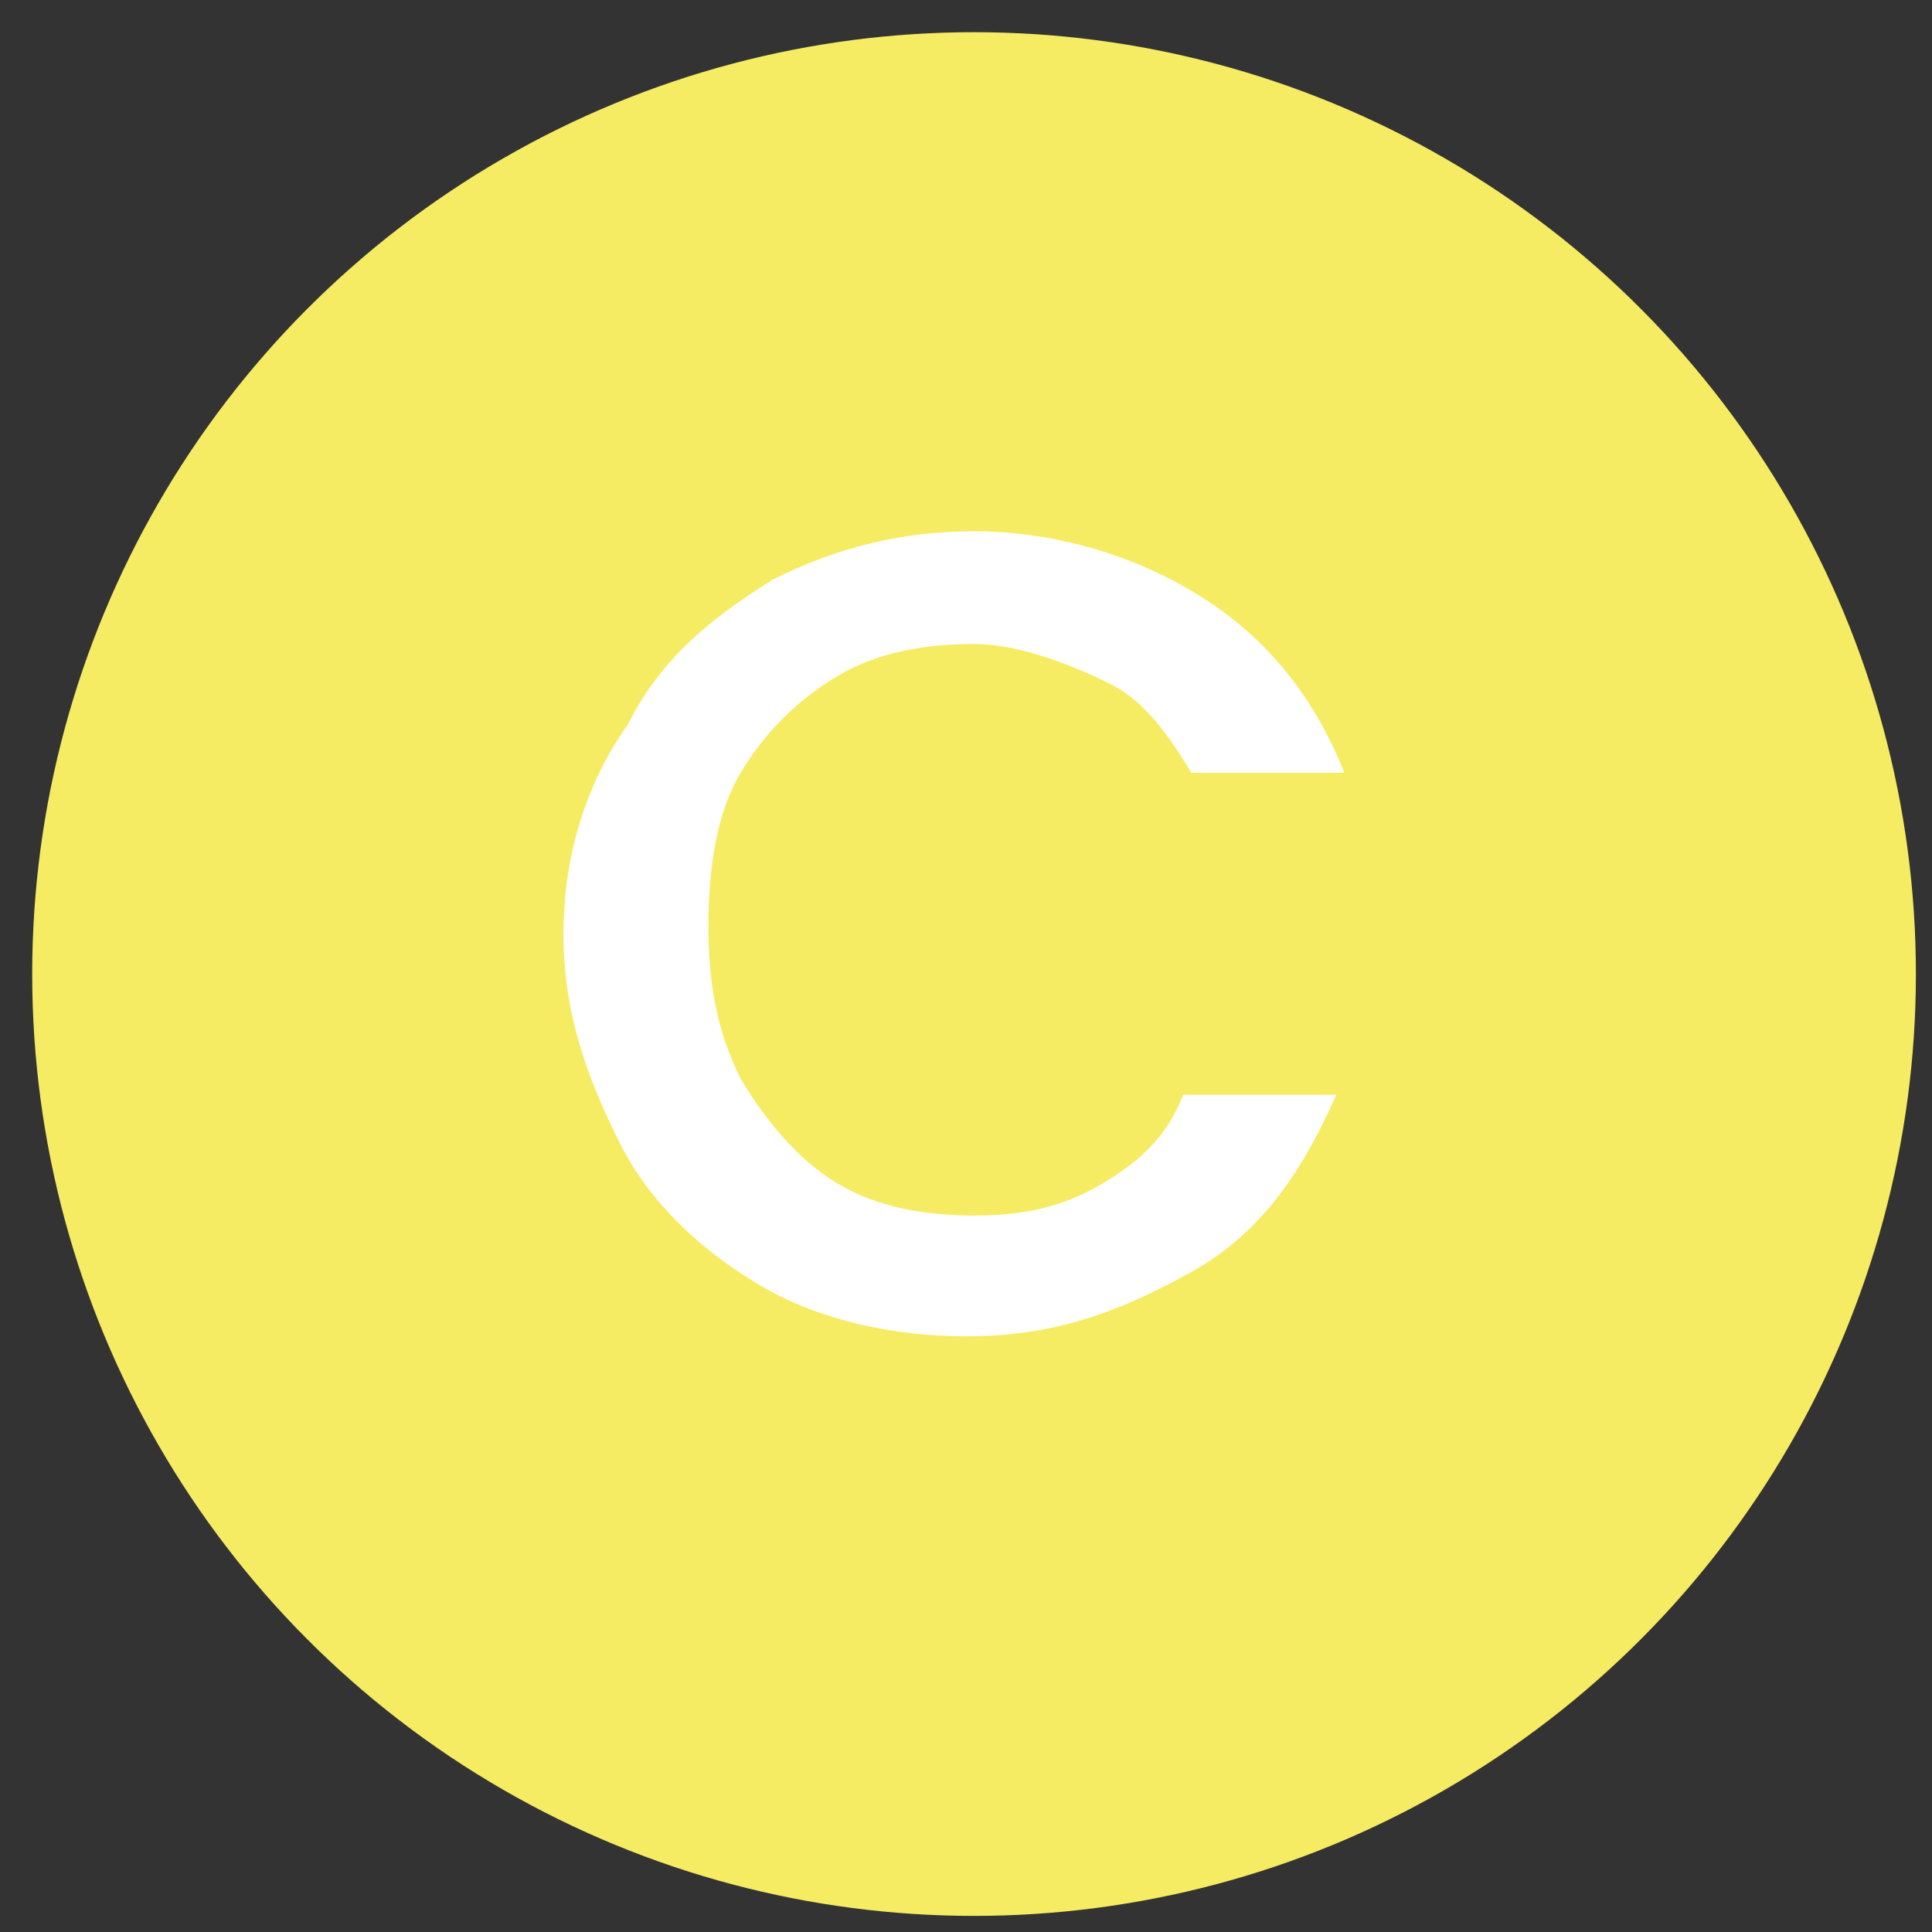 <svg xmlns="http://www.w3.org/2000/svg" xmlns:xlink="http://www.w3.org/1999/xlink" id="Livello_1" x="0px" y="0px" viewBox="0 0 24 24" style="enable-background:new 0 0 24 24;" xml:space="preserve"><rect x="0" y="0" width="24" height="24" fill="#333333" stroke="none"/><style type="text/css">	.st0{fill:#F6EC63;}	.st1{fill:#FFFFFF;}</style><circle class="st0" cx="12.1" cy="12.1" r="11.7"></circle><g>	<path class="st1" d="M7.8,9c0.4-0.8,1-1.3,1.8-1.8c0.8-0.4,1.6-0.6,2.5-0.6c1,0,2,0.3,2.8,0.8s1.4,1.2,1.8,2.2h-1.9  c-0.3-0.5-0.6-0.9-1-1.1S12.7,8,12.1,8c-0.6,0-1.2,0.1-1.7,0.4C9.9,8.7,9.5,9.1,9.2,9.6s-0.4,1.2-0.4,1.9s0.1,1.3,0.4,1.9  c0.3,0.5,0.7,1,1.2,1.3s1.1,0.4,1.7,0.4c0.6,0,1.1-0.1,1.6-0.4s0.8-0.6,1-1.1h1.9c-0.4,0.9-0.9,1.7-1.8,2.2s-1.7,0.8-2.8,0.8  c-0.9,0-1.8-0.2-2.5-0.6s-1.4-1-1.8-1.8c-0.4-0.8-0.7-1.6-0.7-2.6S7.3,9.7,7.8,9z"></path></g></svg>